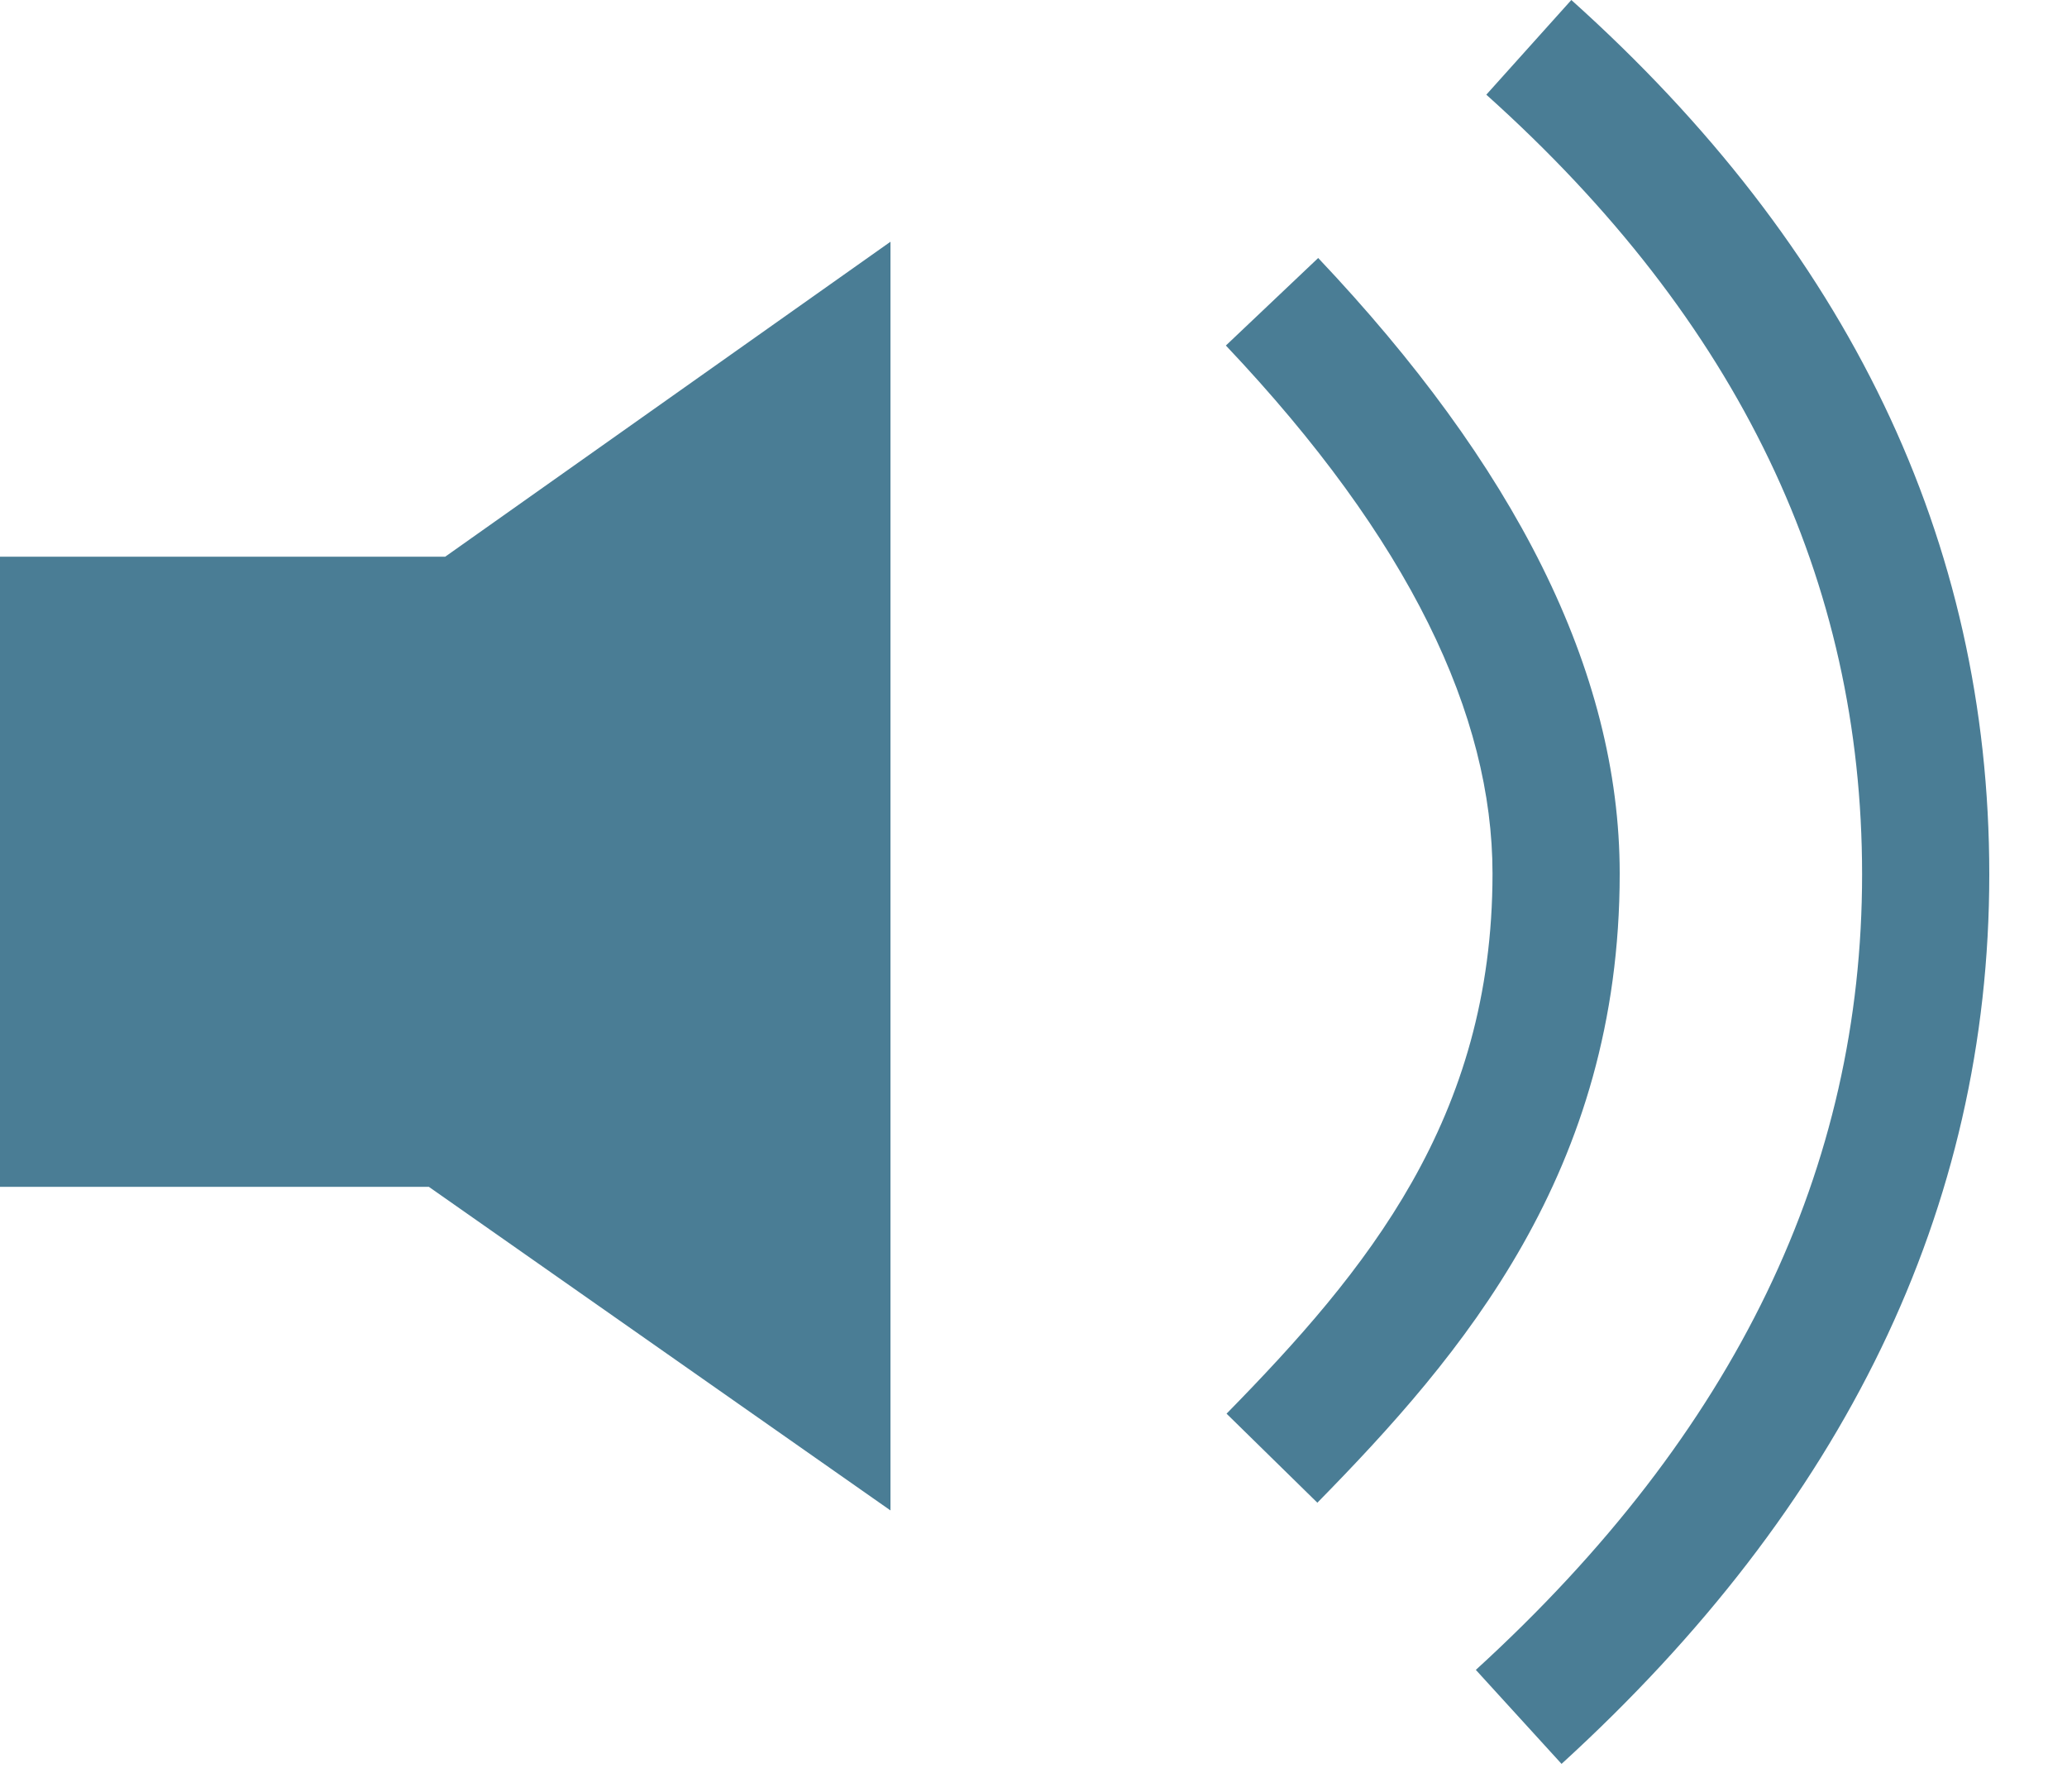 <svg width="15" height="13" viewBox="0 0 15 13" fill="none" xmlns="http://www.w3.org/2000/svg">
<path fill-rule="evenodd" clip-rule="evenodd" d="M13.513 6.344C13.513 4.215 12.623 2.334 10.786 0.687L11.403 0C13.406 1.796 14.436 3.916 14.436 6.344C14.436 8.774 13.379 10.93 11.332 12.798L10.71 12.116C12.601 10.39 13.513 8.47 13.513 6.344ZM10.831 6.338C10.831 5.19 10.23 3.916 8.896 2.507L9.566 1.872C10.98 3.366 11.754 4.857 11.754 6.338C11.754 8.501 10.608 9.835 9.56 10.903L8.901 10.257C9.916 9.222 10.831 8.117 10.831 6.338ZM0 8.611V4.039H3.231L6.462 1.754V10.959L3.112 8.611H0Z" fill="#4A7D95"/>
</svg>
